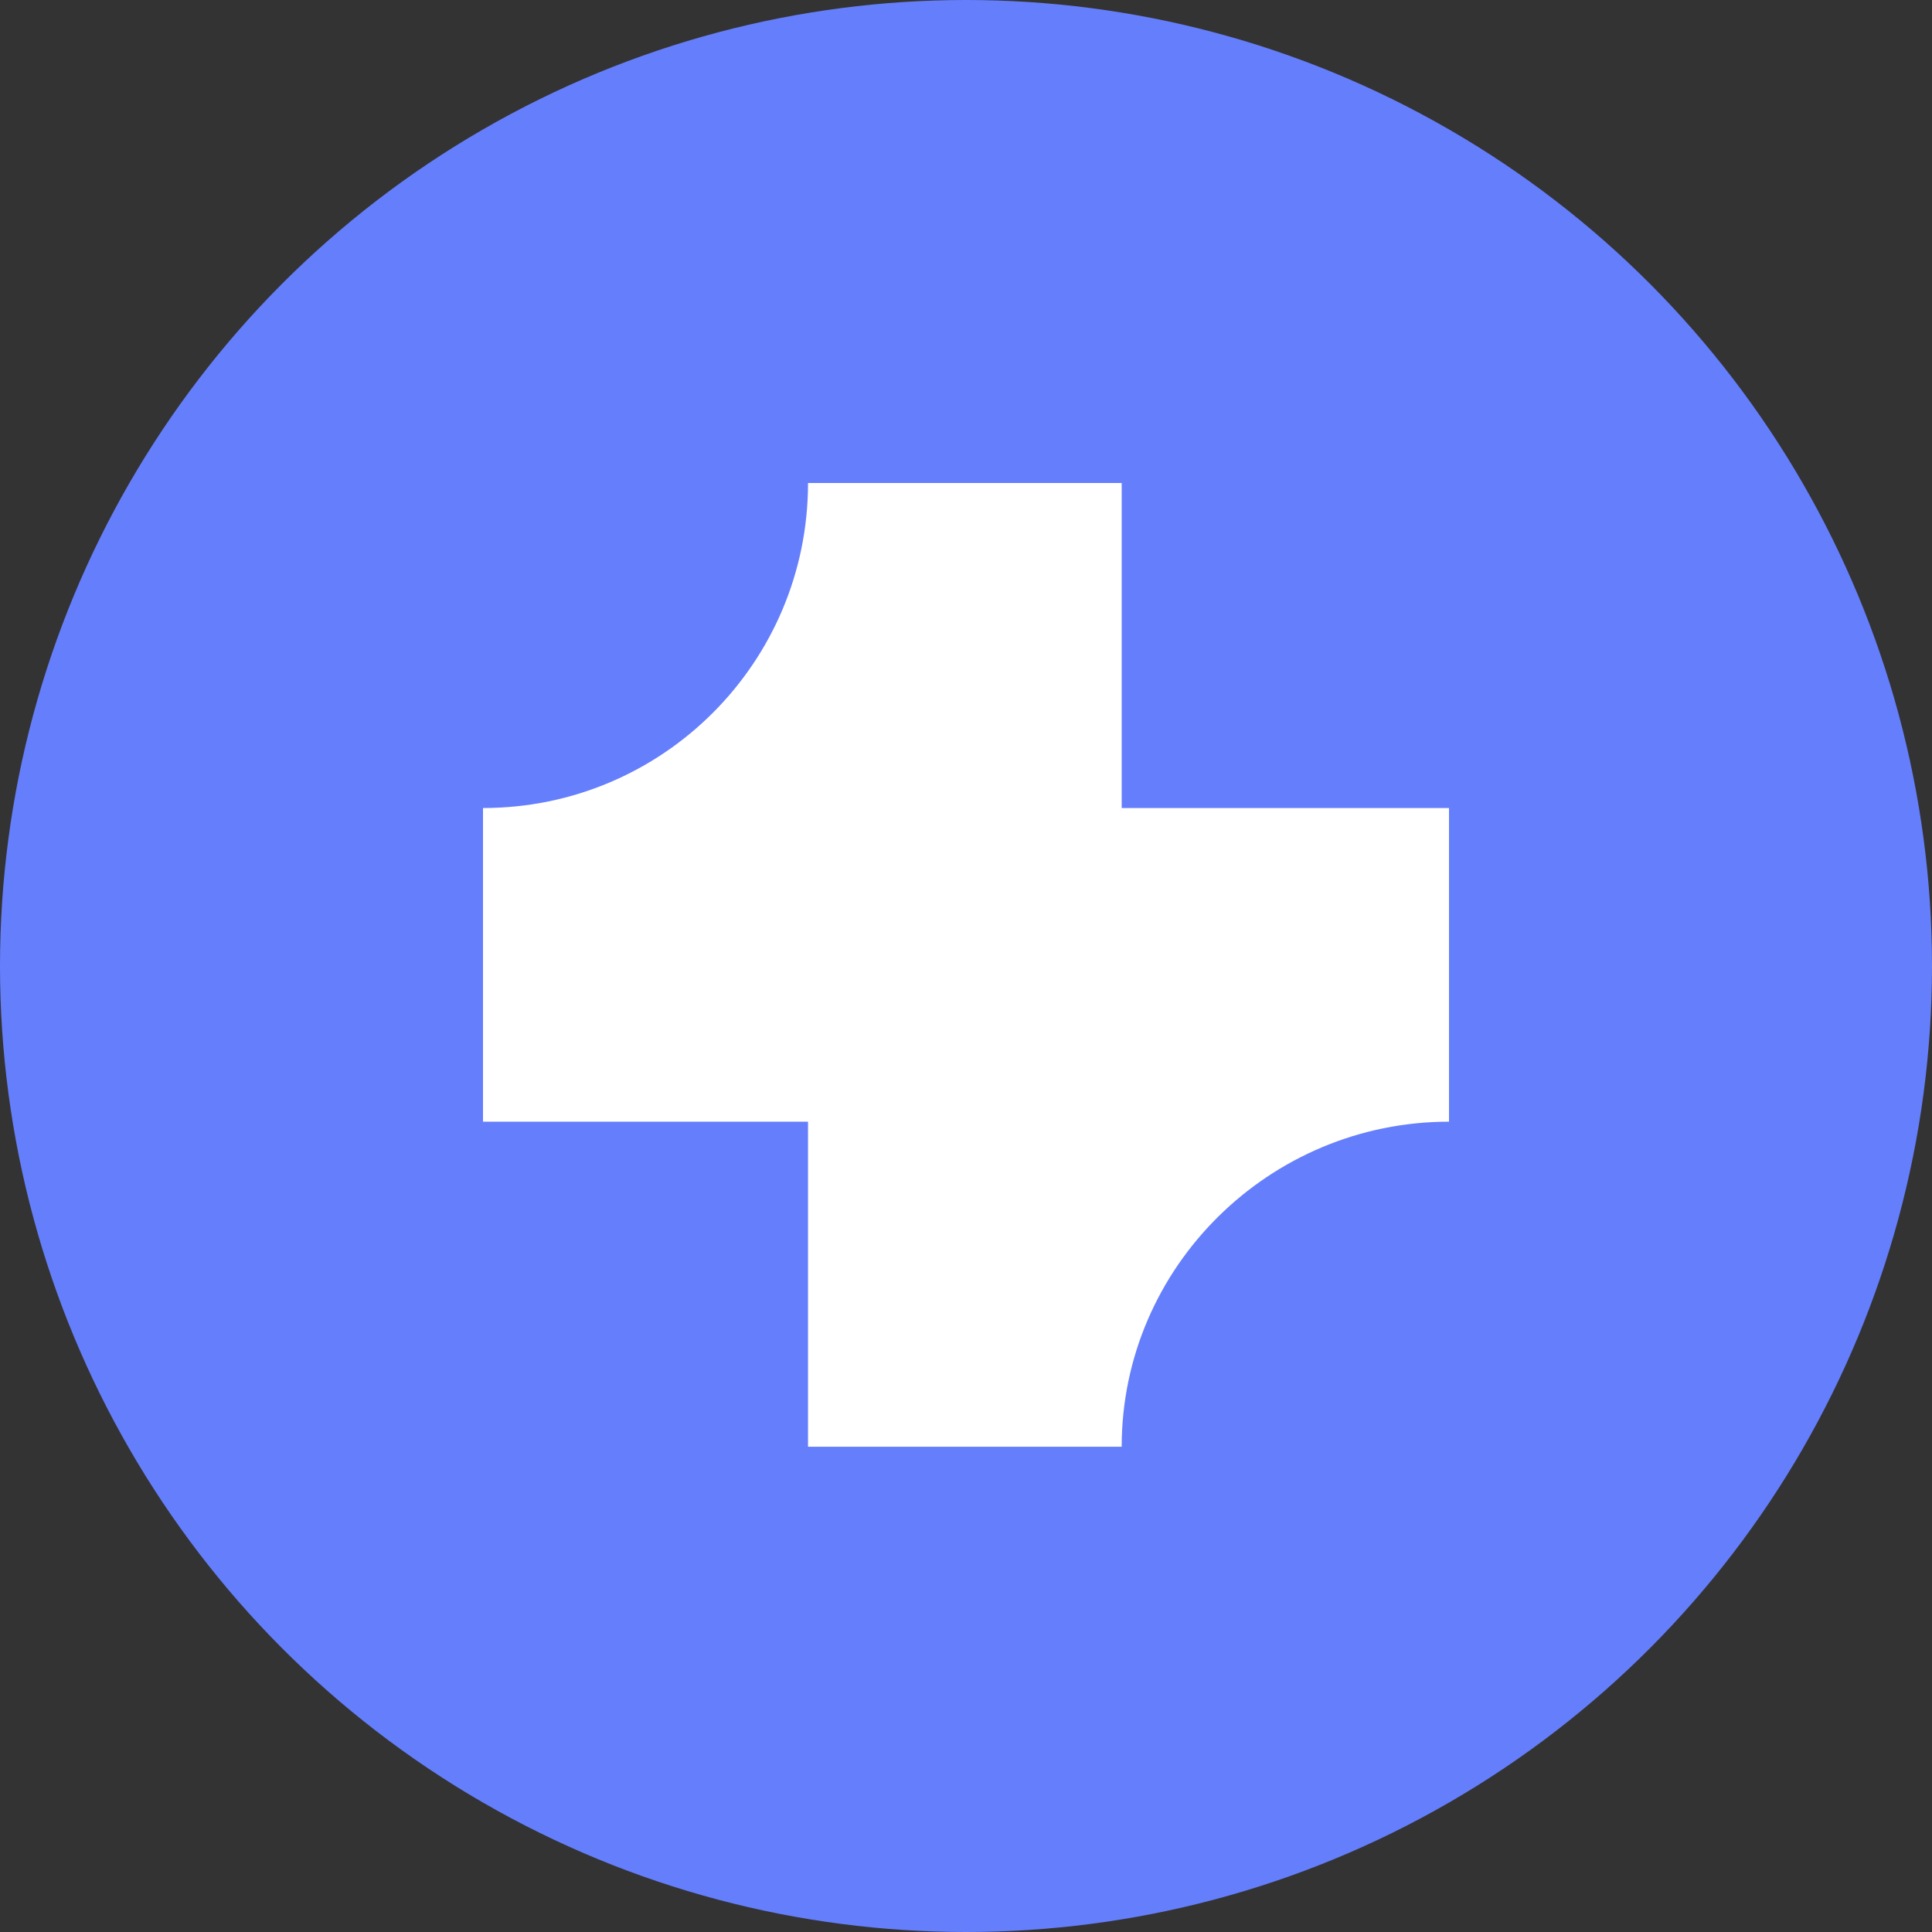<svg xmlns="http://www.w3.org/2000/svg" version="1.1" xmlns:xlink="http://www.w3.org/1999/xlink" xmlns:svgjs="http://svgjs.dev/svgjs" width="48" height="48"><rect width="100%" height="100%" fill="#333333" stroke="none"/><svg width="48" height="48" viewBox="0 0 48 48" fill="none" xmlns="http://www.w3.org/2000/svg">
<circle cx="24" cy="24" r="24" fill="#657EFC"></circle>
<path d="M36 20.075H27.868V12H20.075C20.075 16.461 16.461 20.075 12 20.075V27.868H20.075V35.944H27.868C27.868 31.482 31.539 27.868 36 27.868V20.075Z" fill="white"></path>
</svg><style>@media (prefers-color-scheme: light) { :root { filter: none; } }
@media (prefers-color-scheme: dark) { :root { filter: none; } }
</style></svg>